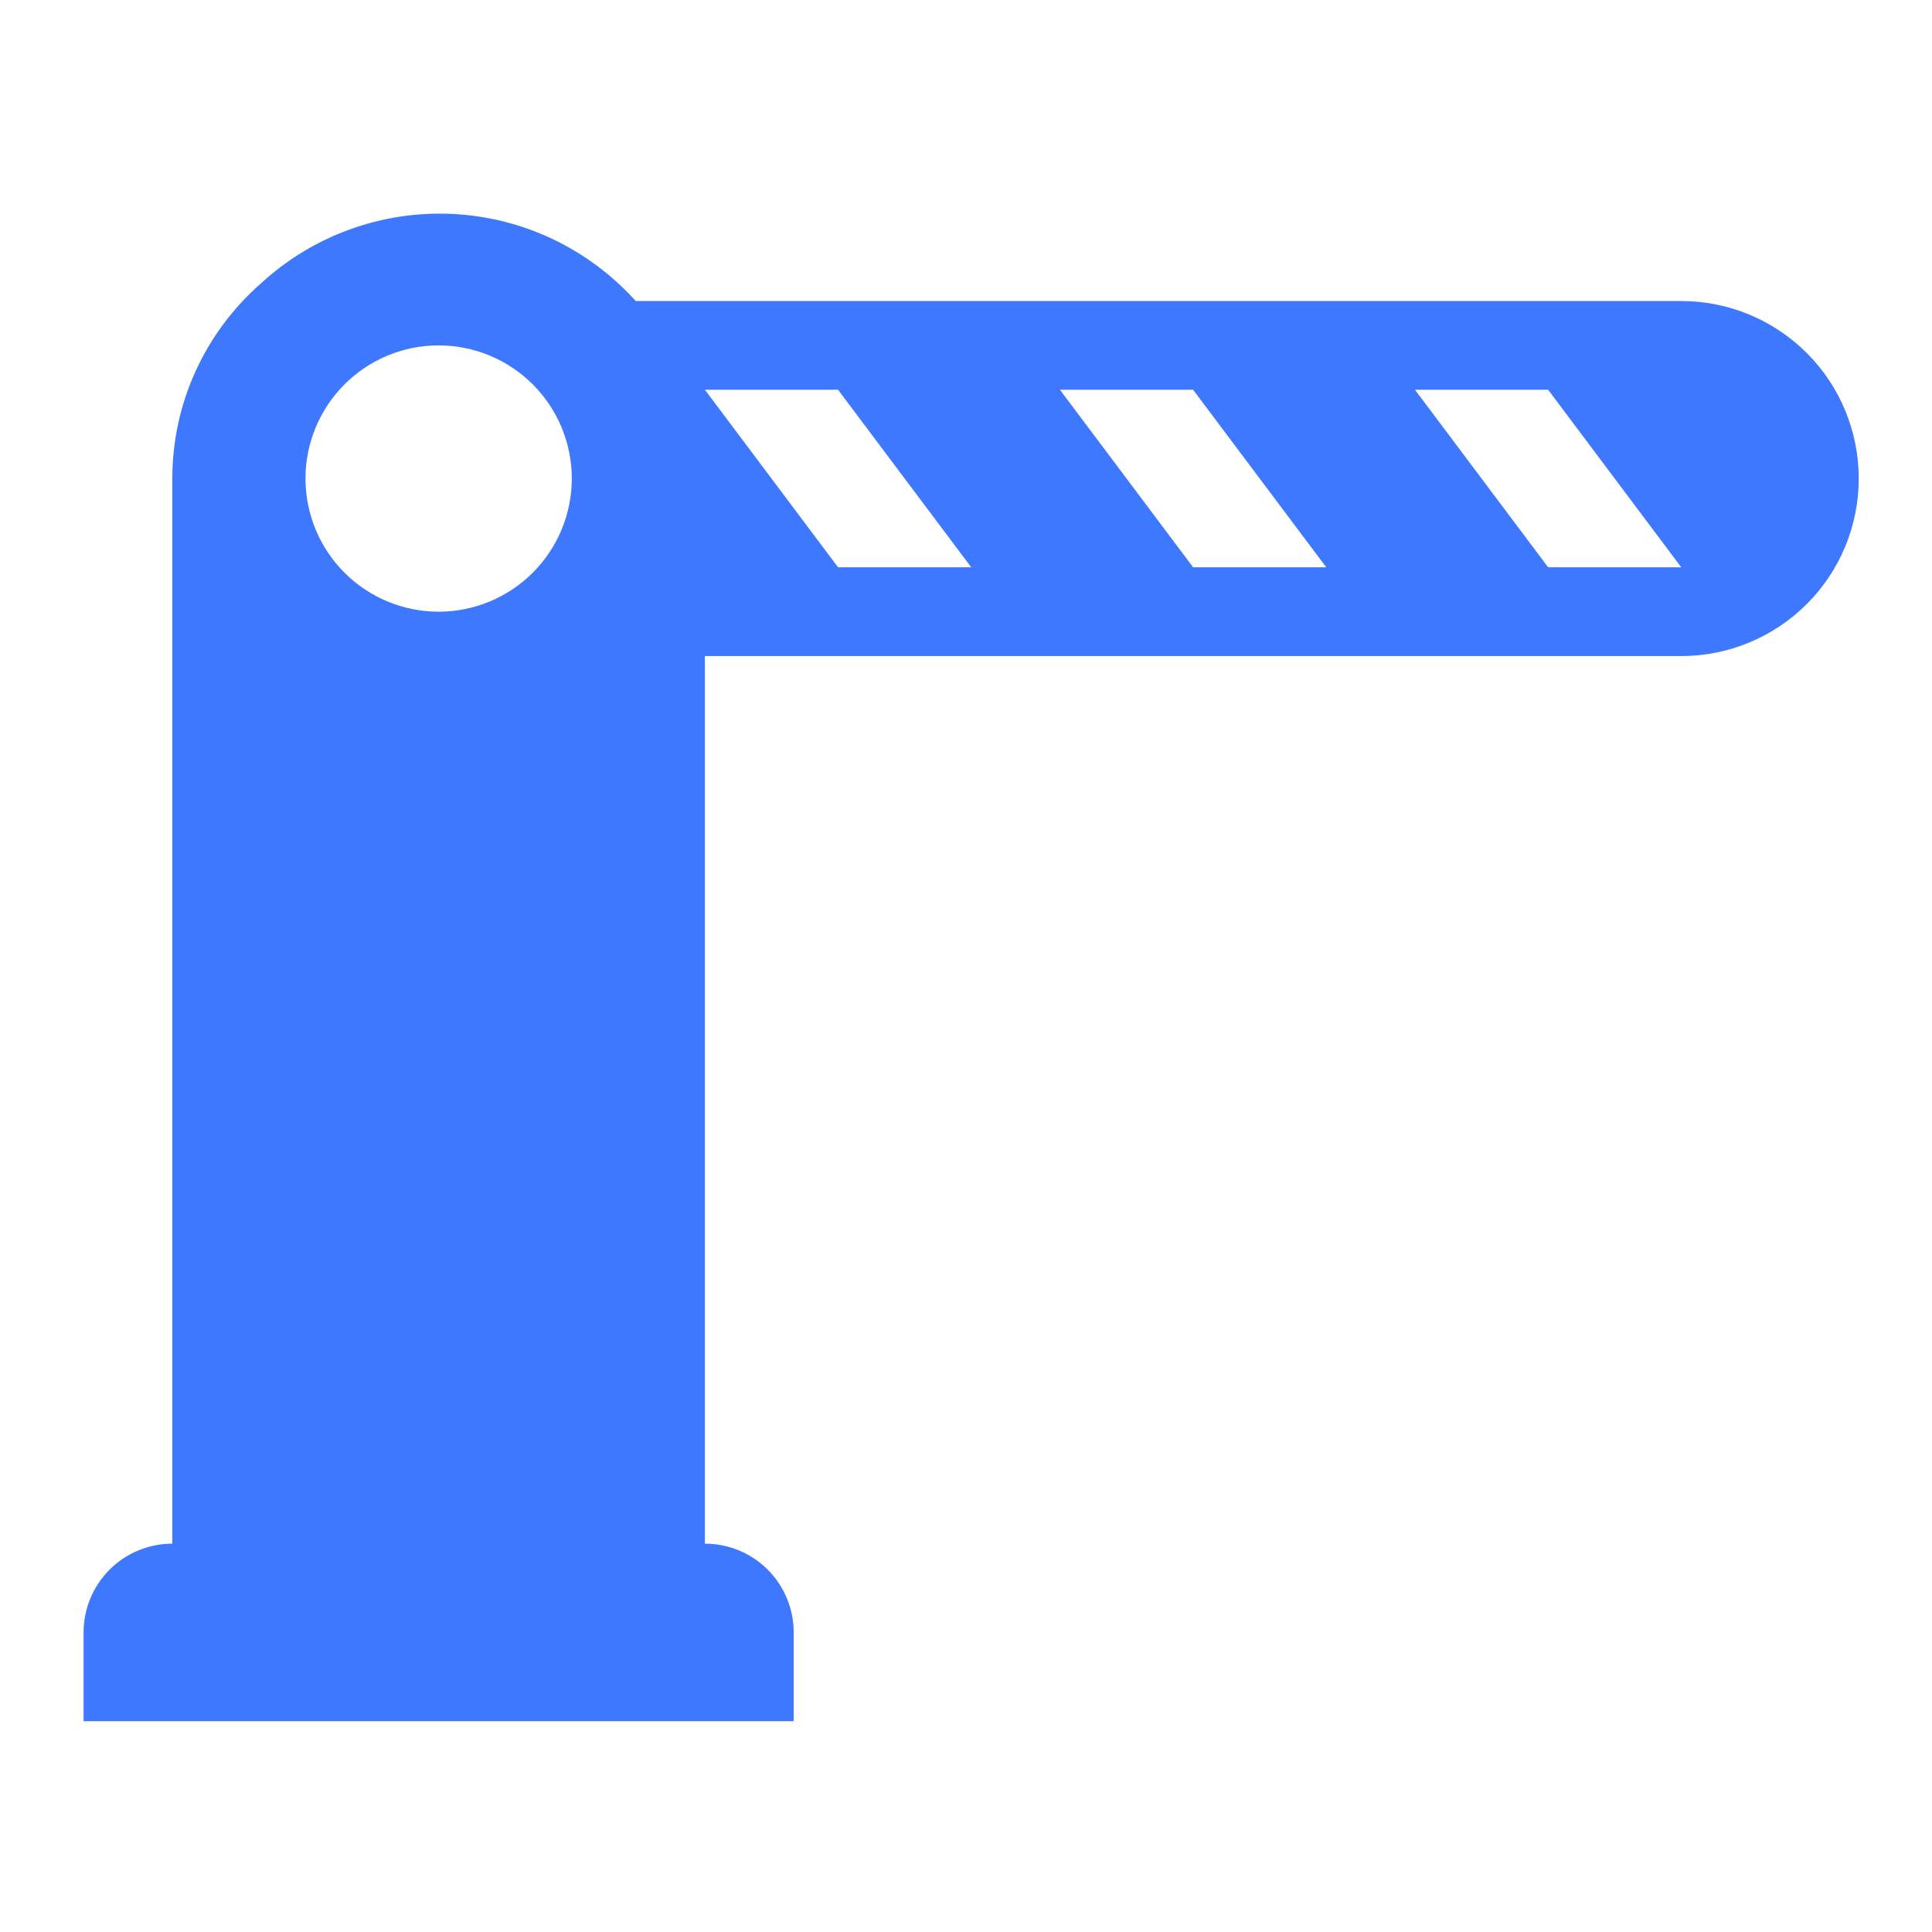 <?xml version="1.0" encoding="UTF-8"?> <svg xmlns="http://www.w3.org/2000/svg" width="26" height="26" viewBox="0 0 26 26" fill="none"><g clip-path="url(#clip0_295_325)"><path d="M22.625 4.051H8.555C8.241 3.702 7.861 3.419 7.437 3.217C7.013 3.016 6.553 2.901 6.084 2.879C5.615 2.857 5.147 2.928 4.706 3.088C4.264 3.248 3.859 3.494 3.514 3.812C2.749 4.481 2.319 5.437 2.319 6.44V20.774C2.003 20.774 1.699 20.899 1.475 21.123C1.251 21.347 1.125 21.651 1.125 21.968V23.163H10.681V21.968C10.681 21.651 10.555 21.347 10.331 21.123C10.107 20.899 9.803 20.774 9.486 20.774V8.829H22.625C23.259 8.829 23.867 8.577 24.315 8.129C24.763 7.681 25.014 7.074 25.014 6.44C25.014 5.806 24.763 5.199 24.315 4.751C23.867 4.303 23.259 4.051 22.625 4.051ZM5.903 8.232C5.428 8.232 4.972 8.043 4.636 7.707C4.3 7.371 4.111 6.915 4.111 6.44C4.111 5.965 4.3 5.509 4.636 5.173C4.972 4.837 5.428 4.648 5.903 4.648C6.378 4.648 6.834 4.837 7.17 5.173C7.506 5.509 7.695 5.965 7.695 6.44C7.695 6.915 7.506 7.371 7.17 7.707C6.834 8.043 6.378 8.232 5.903 8.232ZM11.278 7.634L9.486 5.245H11.278L13.07 7.634H11.278ZM16.056 7.634L14.264 5.245H16.056L17.848 7.634H16.056ZM20.834 7.634L19.042 5.245H20.834L22.625 7.634H20.834Z" fill="#3D78FF"></path></g><defs><clipPath id="clip0_295_325"><rect width="25" height="25" fill="white" transform="translate(0.812 0.375)"></rect></clipPath></defs></svg> 